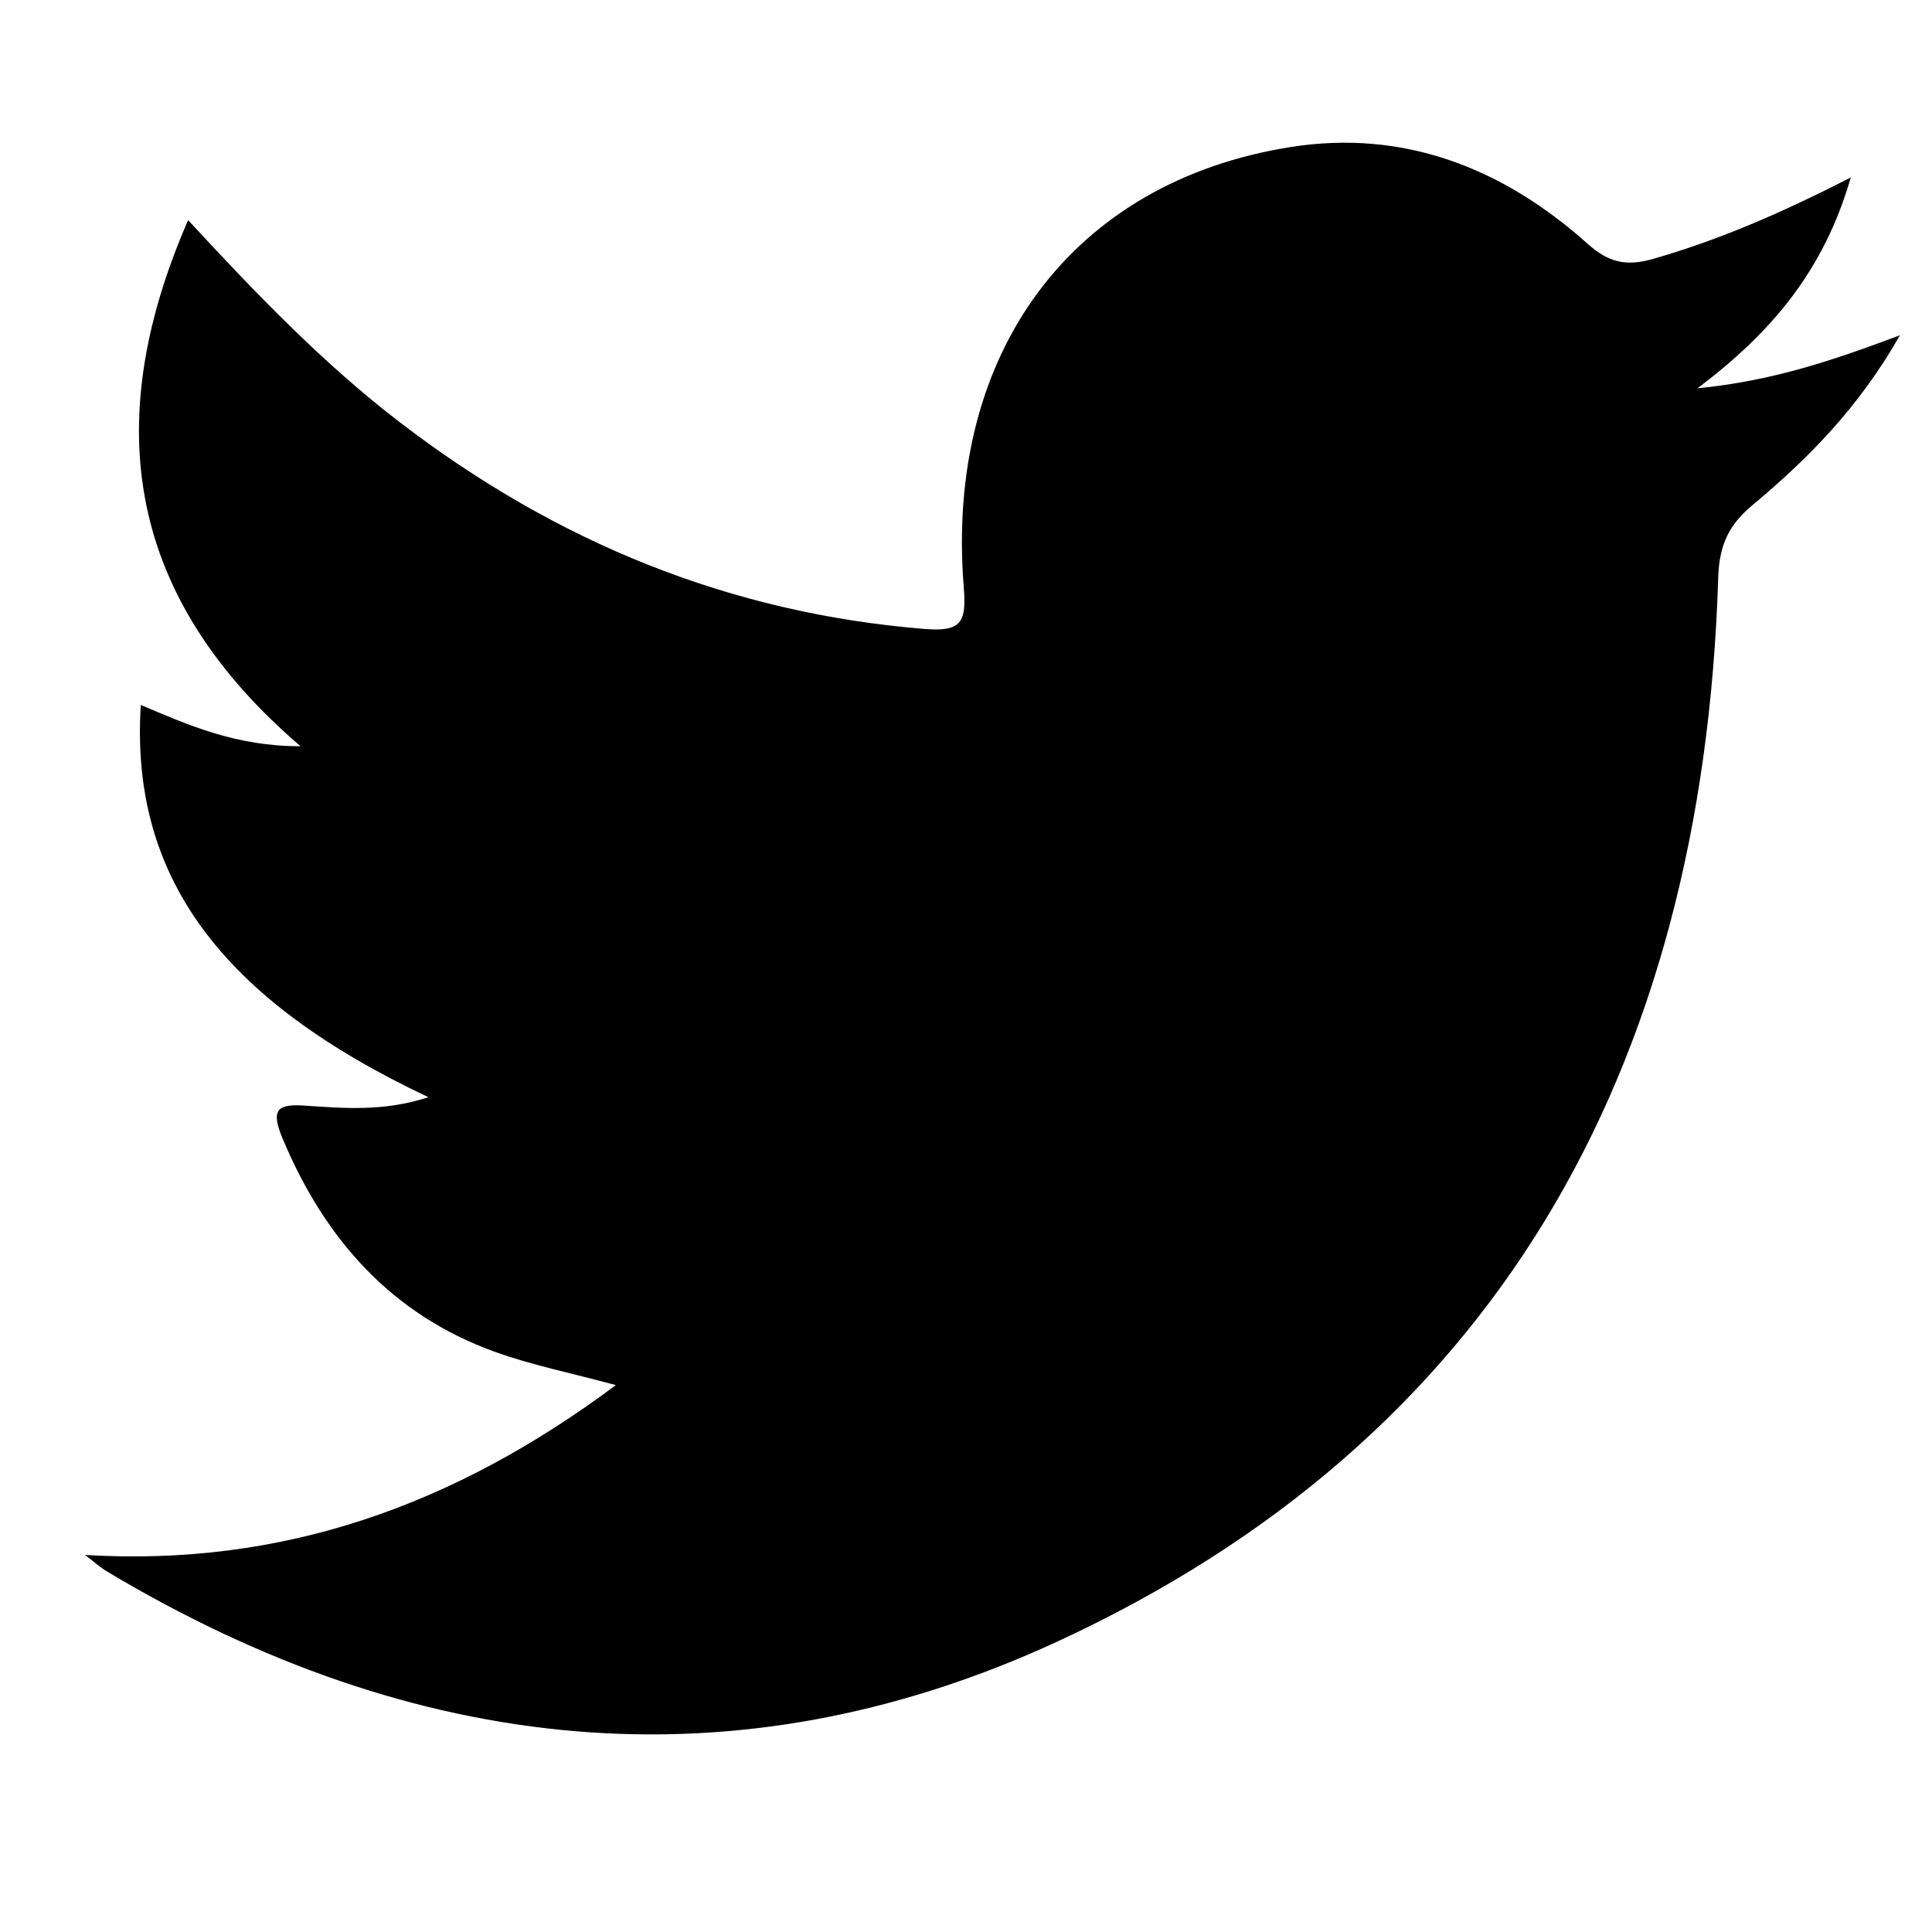 <svg xmlns:xlink="http://www.w3.org/1999/xlink" xmlns="http://www.w3.org/2000/svg" class="main-footer__social-link-icon" width="24"  height="24" ><defs><symbol id="icon-058" viewBox="0 0 32 32"><path d="M1.407 25.755c3.259.197 6.107-.809 8.793-2.813-.741-.201-1.395-.331-2.018-.557-1.667-.605-2.789-1.828-3.497-3.517-.197-.469-.116-.589.357-.556.656.045 1.32.102 2.054-.139-3.451-1.628-4.943-3.663-4.764-6.497.797.338 1.579.686 2.646.684-2.849-2.441-3.344-5.316-1.862-8.714 1.144 1.239 2.249 2.385 3.51 3.351 2.596 1.99 5.469 3.159 8.683 3.42.624.051.7-.111.653-.704-.308-3.87 1.797-6.71 5.424-7.279 1.856-.291 3.496.339 4.909 1.603.349.313.642.378 1.082.252 1.088-.311 2.122-.758 3.278-1.35-.443 1.53-1.294 2.554-2.54 3.493 1.251-.125 2.236-.46 3.354-.879-.688 1.208-1.529 2.051-2.441 2.812-.389.325-.552.656-.569 1.2-.253 8.212-3.738 14.293-10.943 17.623-5.356 2.475-10.664 1.876-15.735-1.154-.132-.079-.249-.186-.373-.28z"></path></symbol></defs>
                        <use xlink:href="#icon-058"></use>
                    </svg>